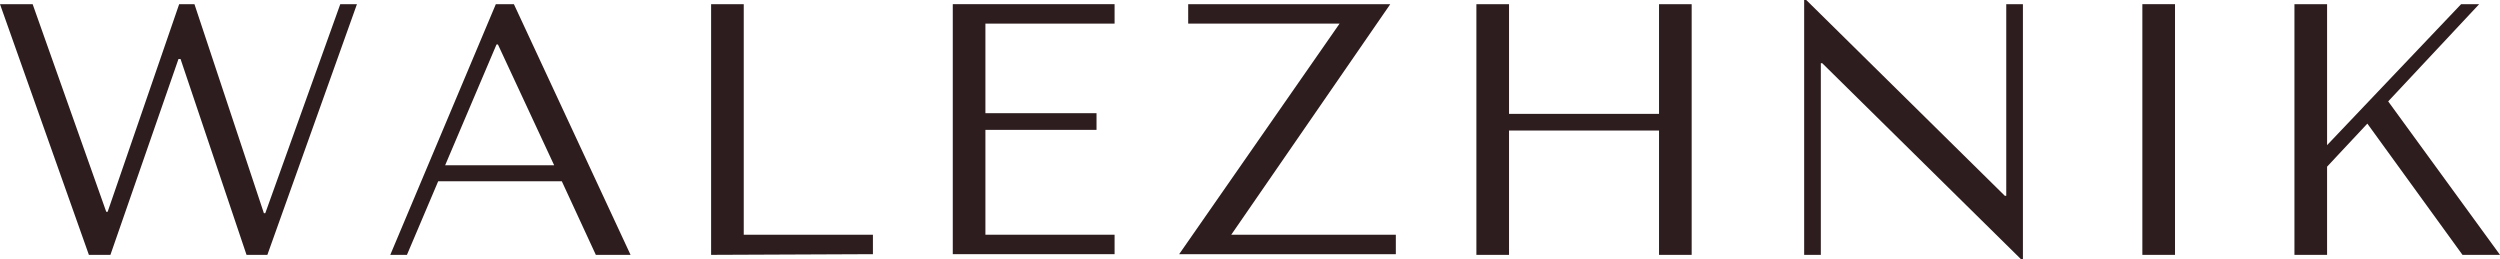 <?xml version="1.0" encoding="UTF-8"?> <!-- Generator: Adobe Illustrator 26.1.0, SVG Export Plug-In . SVG Version: 6.00 Build 0) --> <svg xmlns="http://www.w3.org/2000/svg" xmlns:xlink="http://www.w3.org/1999/xlink" id="Слой_1" x="0px" y="0px" viewBox="0 0 360 37.3" style="enable-background:new 0 0 360 37.3;" xml:space="preserve"> <style type="text/css"> .st0{fill:#2D1D1E;} </style> <g> <path class="st0" d="M4.7,0.6l10.6,29.9h0.2L25.8,0.6H28l10,30.1h0.2L49,0.6h2.4L38.5,36.7h-3L26,8.5h-0.3l-9.8,28.2h-3.1L0,0.6 H4.7z"></path> <path class="st0" d="M63.1,26.1l-4.5,10.6h-2.4L71.4,0.6H74l16.8,36.1h-5l-4.9-10.6H63.1z M71.7,6.4h-0.2l-7.4,17.4h15.7L71.7,6.4z "></path> <path class="st0" d="M102.4,36.7V0.6h4.7v33.2h18.6v2.8L102.4,36.7z"></path> <path class="st0" d="M160.5,0.6v2.8h-18.6v12.9h16v2.4h-16v15.1h18.6v2.8h-23.3V0.6L160.5,0.6z"></path> <path class="st0" d="M200.2,0.6l-22.9,33.2H201v2.8h-31.2l23.1-33.2h-21.8V0.6H200.2z"></path> <path class="st0" d="M217.3,36.7h-4.7V0.6h4.7v15.8h21.6V0.6h4.7v36.1h-4.7V18.8h-21.6V36.7z"></path> <path class="st0" d="M291.3,0.6v36.7H291L262.4,9.1h-0.2v27.6h-2.4V0h0.3l28.6,28.2h0.2V0.6H291.3z"></path> <path class="st0" d="M313.2,0.6v36.1h-4.7V0.6L313.2,0.6z"></path> <path class="st0" d="M330.4,0.6h4.7v20.3l19.3-20.3h2.6l-13.1,14L360,36.7h-5.4l-13.7-18.9l-5.8,6.2v12.7h-4.7L330.4,0.6z"></path> </g> </svg> 